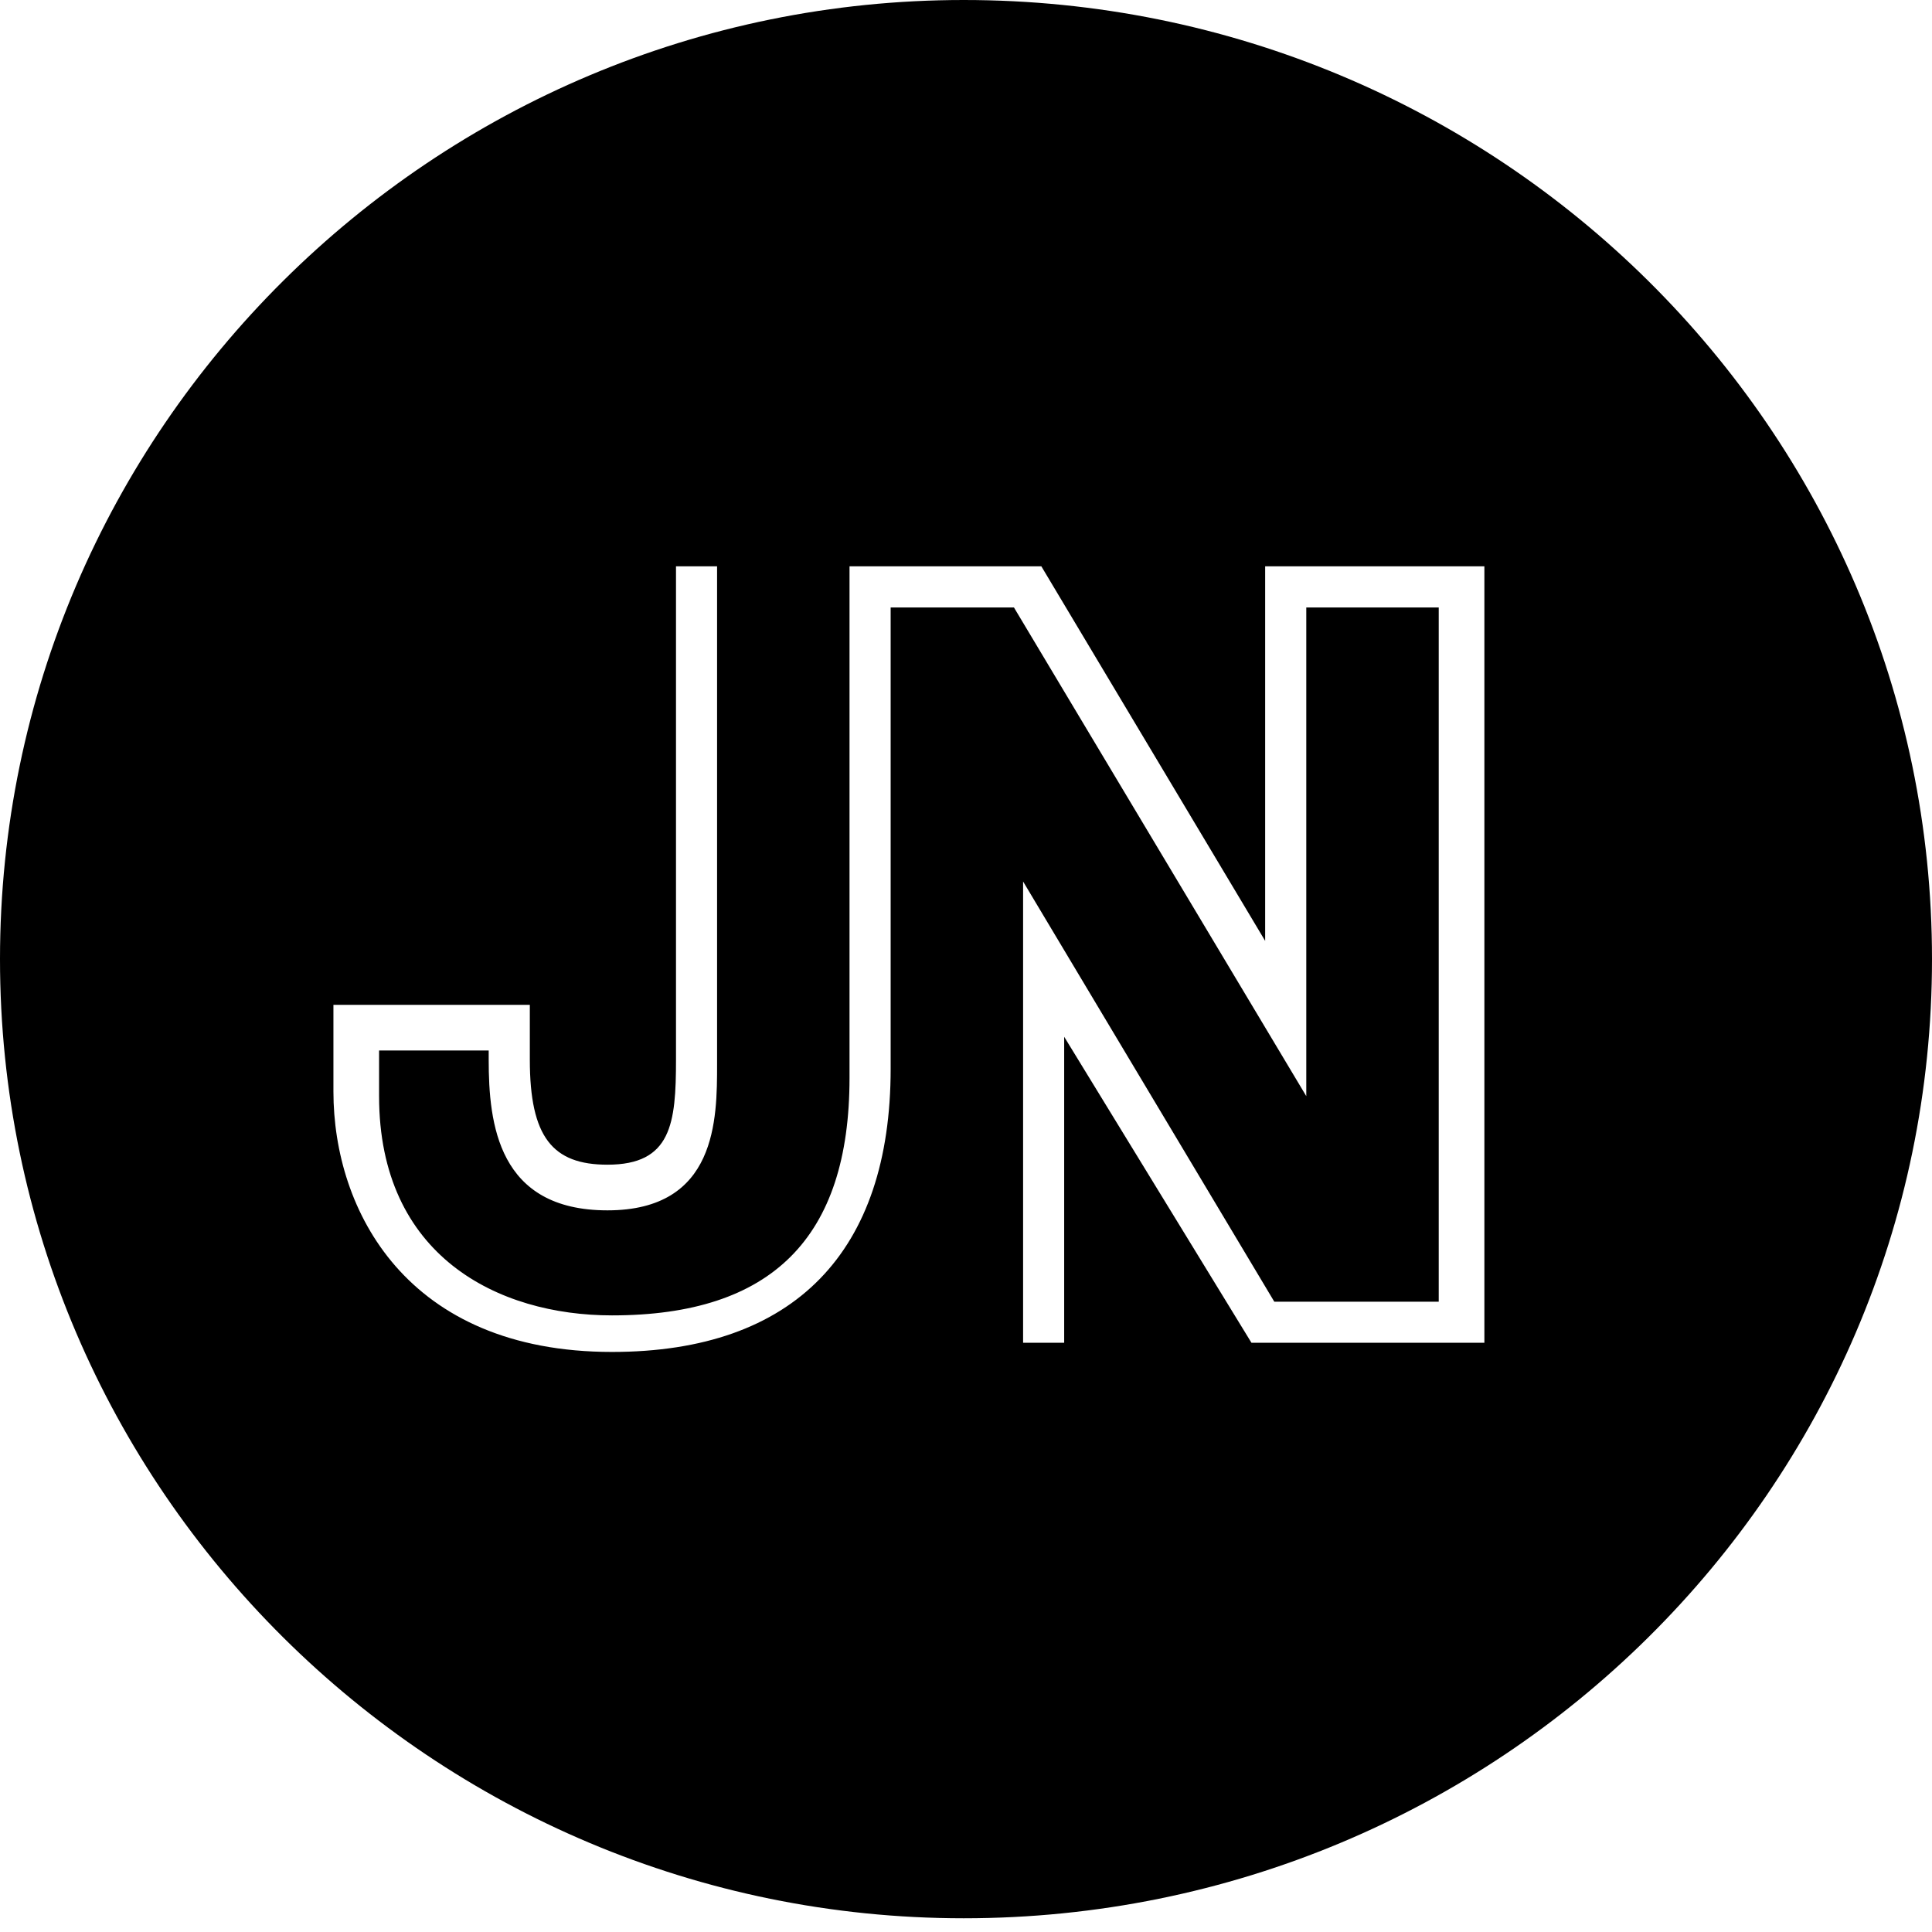 <svg xmlns="http://www.w3.org/2000/svg" width="38" height="38" viewBox="0 0 38 38" fill="none"><path d="M29.196 26.411H24.615L20.931 20.392V26.411H20.123V17.338L25.064 25.603H28.298V11.948H25.693V21.56L19.943 11.948H17.518V21.021C17.518 24.615 15.631 26.591 12.038 26.591C7.995 26.591 6.558 23.806 6.558 21.47V19.764H10.421V20.842C10.421 22.369 10.87 22.908 11.948 22.908C13.206 22.908 13.296 22.099 13.296 20.842V11.139H14.104V20.931C14.104 22.009 14.104 23.806 11.948 23.806C9.792 23.806 9.612 22.099 9.612 20.842V20.662H7.456V21.56C7.456 24.704 9.792 25.872 12.038 25.872C15.182 25.872 16.709 24.345 16.709 21.201V11.139H20.482L24.884 18.506V11.139H29.196V26.411ZM18.955 0C8.534 0 0 8.444 0 18.865C0 29.286 8.534 37.73 18.955 37.73C29.466 37.73 38 29.286 38 18.865C38 8.444 29.466 0 18.955 0Z" fill="black"></path></svg>